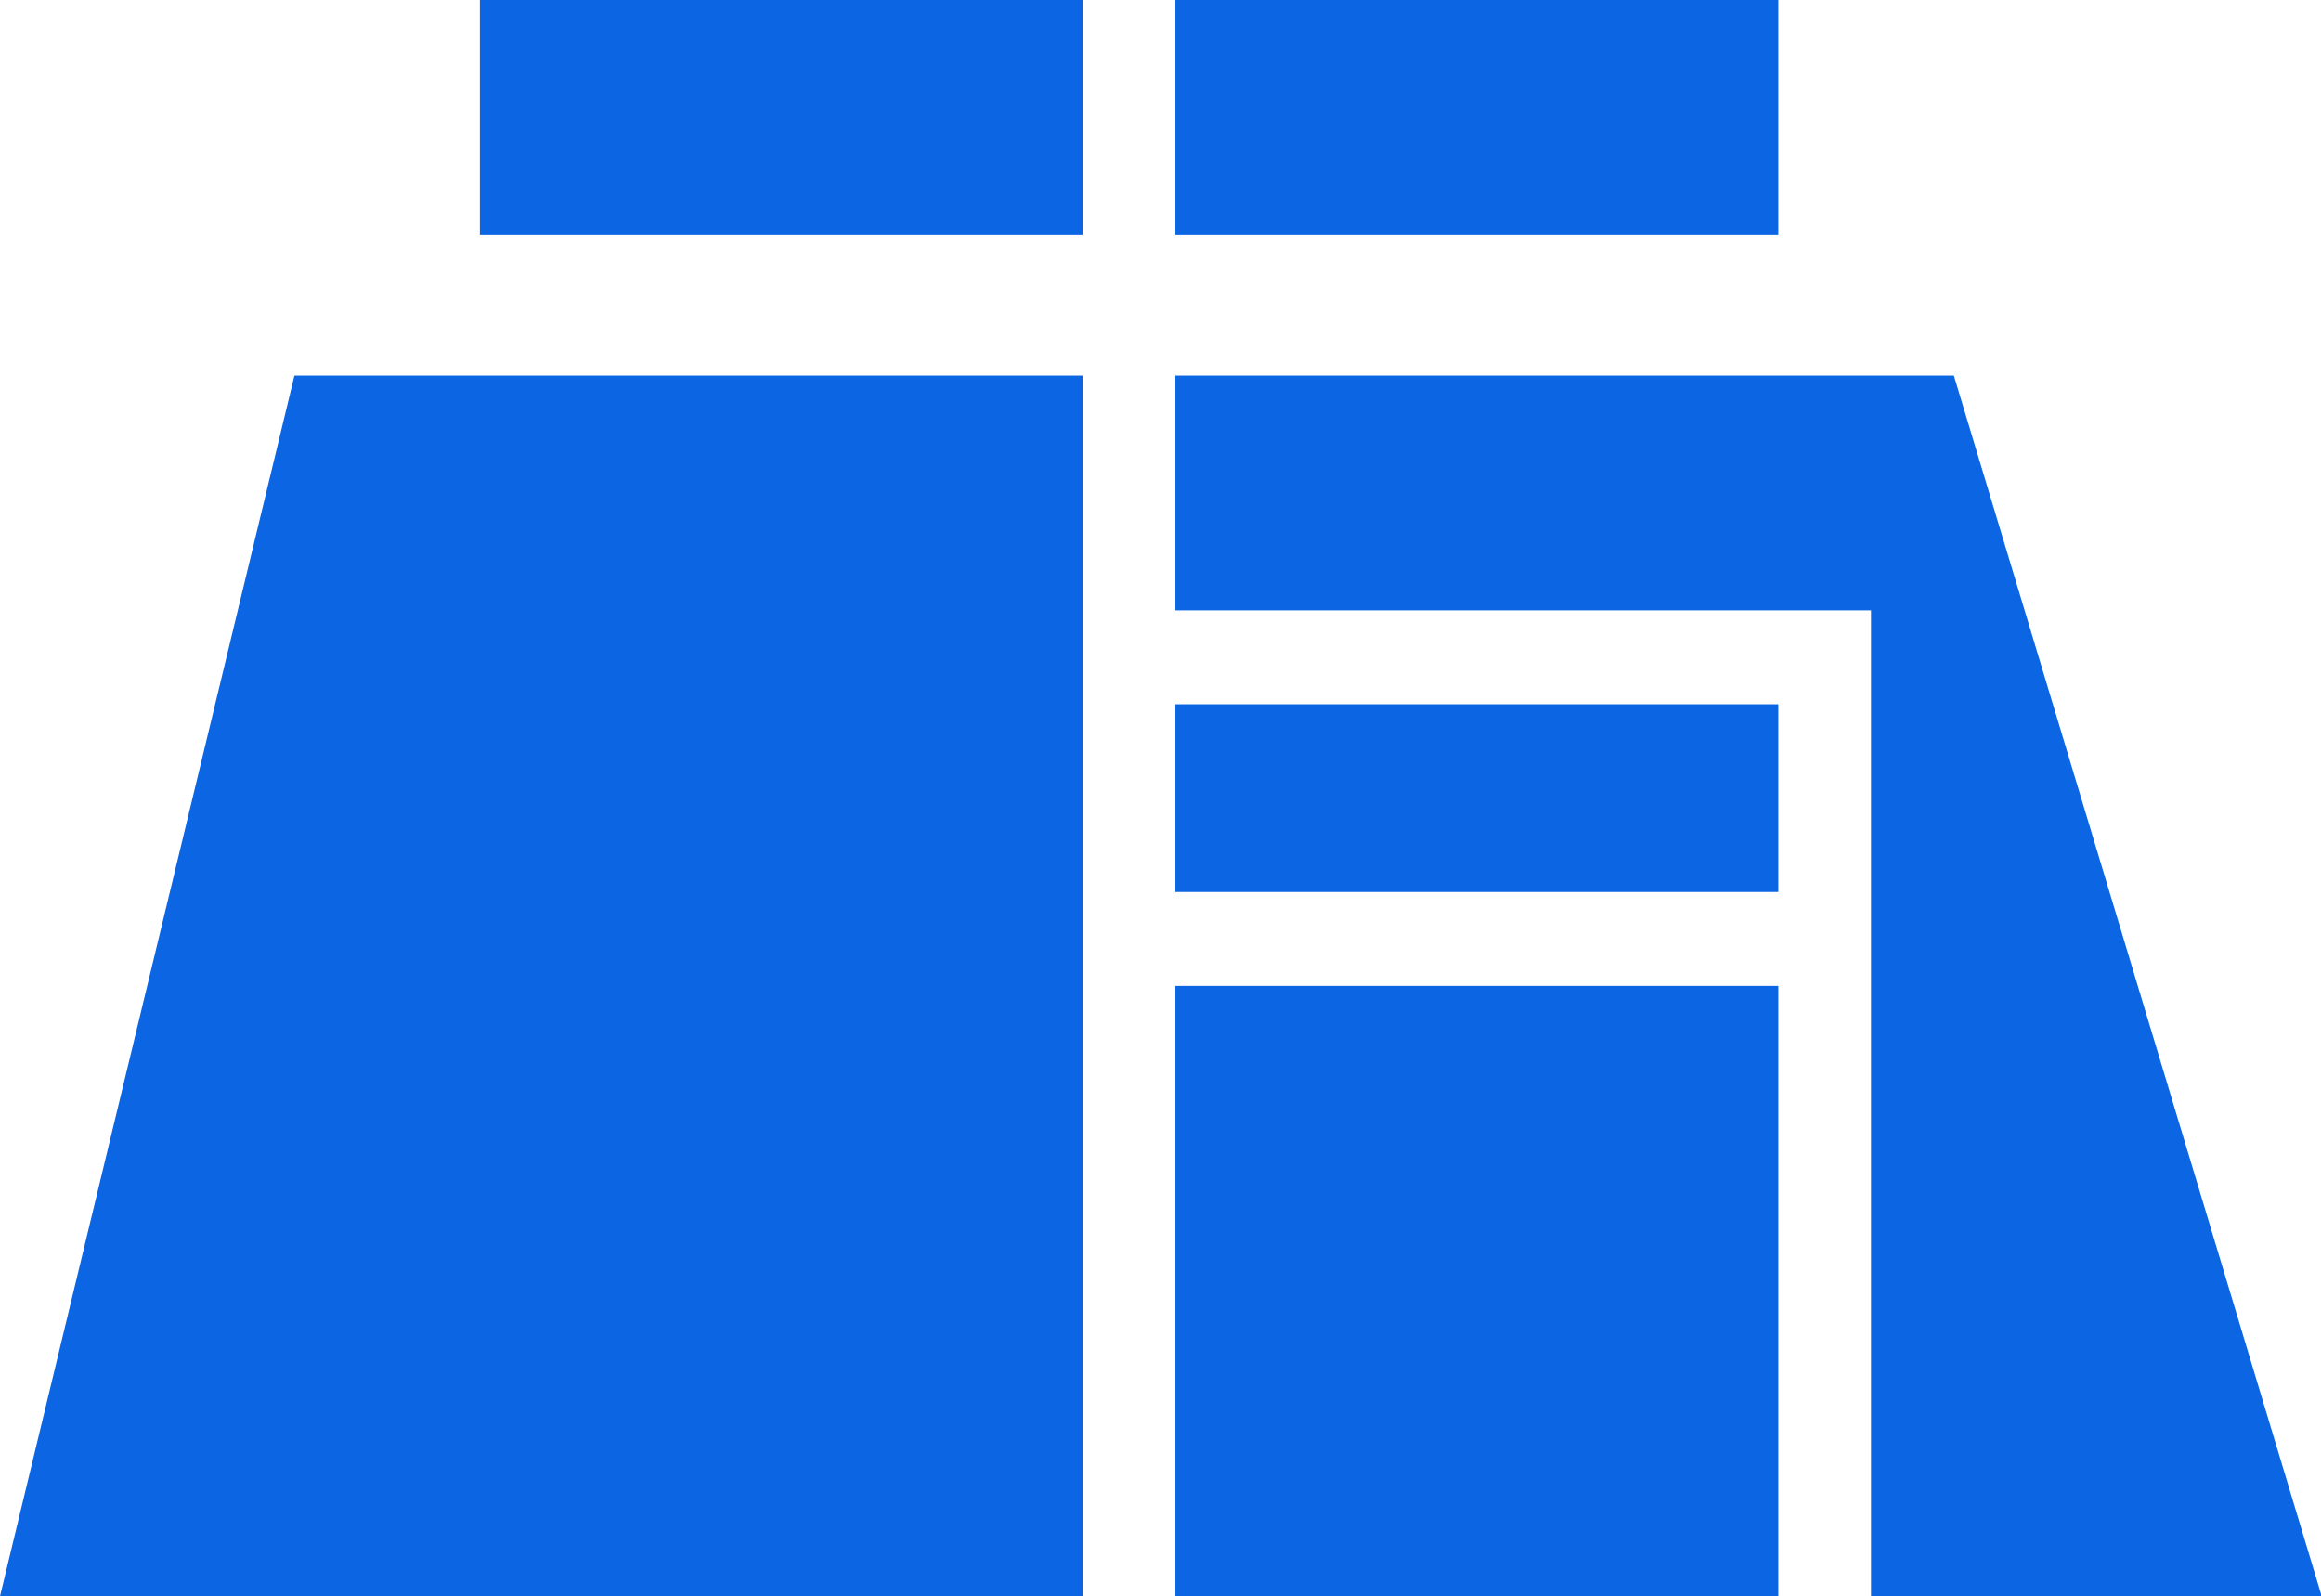 <?xml version="1.0" standalone="no"?><!DOCTYPE svg PUBLIC "-//W3C//DTD SVG 1.1//EN" "http://www.w3.org/Graphics/SVG/1.1/DTD/svg11.dtd"><svg t="1755849073395" class="icon" viewBox="0 0 1489 1024" version="1.1" xmlns="http://www.w3.org/2000/svg" p-id="11798" xmlns:xlink="http://www.w3.org/1999/xlink" width="290.82" height="200"><path d="M694.551 0v150.621H307.852V0H694.458z m59.578 0h386.7v150.621H754.036V0z m-59.578 240.919V1024H0l188.881-783.081H694.458zM1200.314 1024V391.54H754.036V240.919h499.433L1489.455 1024h-289.14zM754.036 632.46h386.793V1024H754.036V632.46z m0-180.689h386.793v120.46H754.036V451.77z" fill="#0c66e4" p-id="11799"></path></svg>